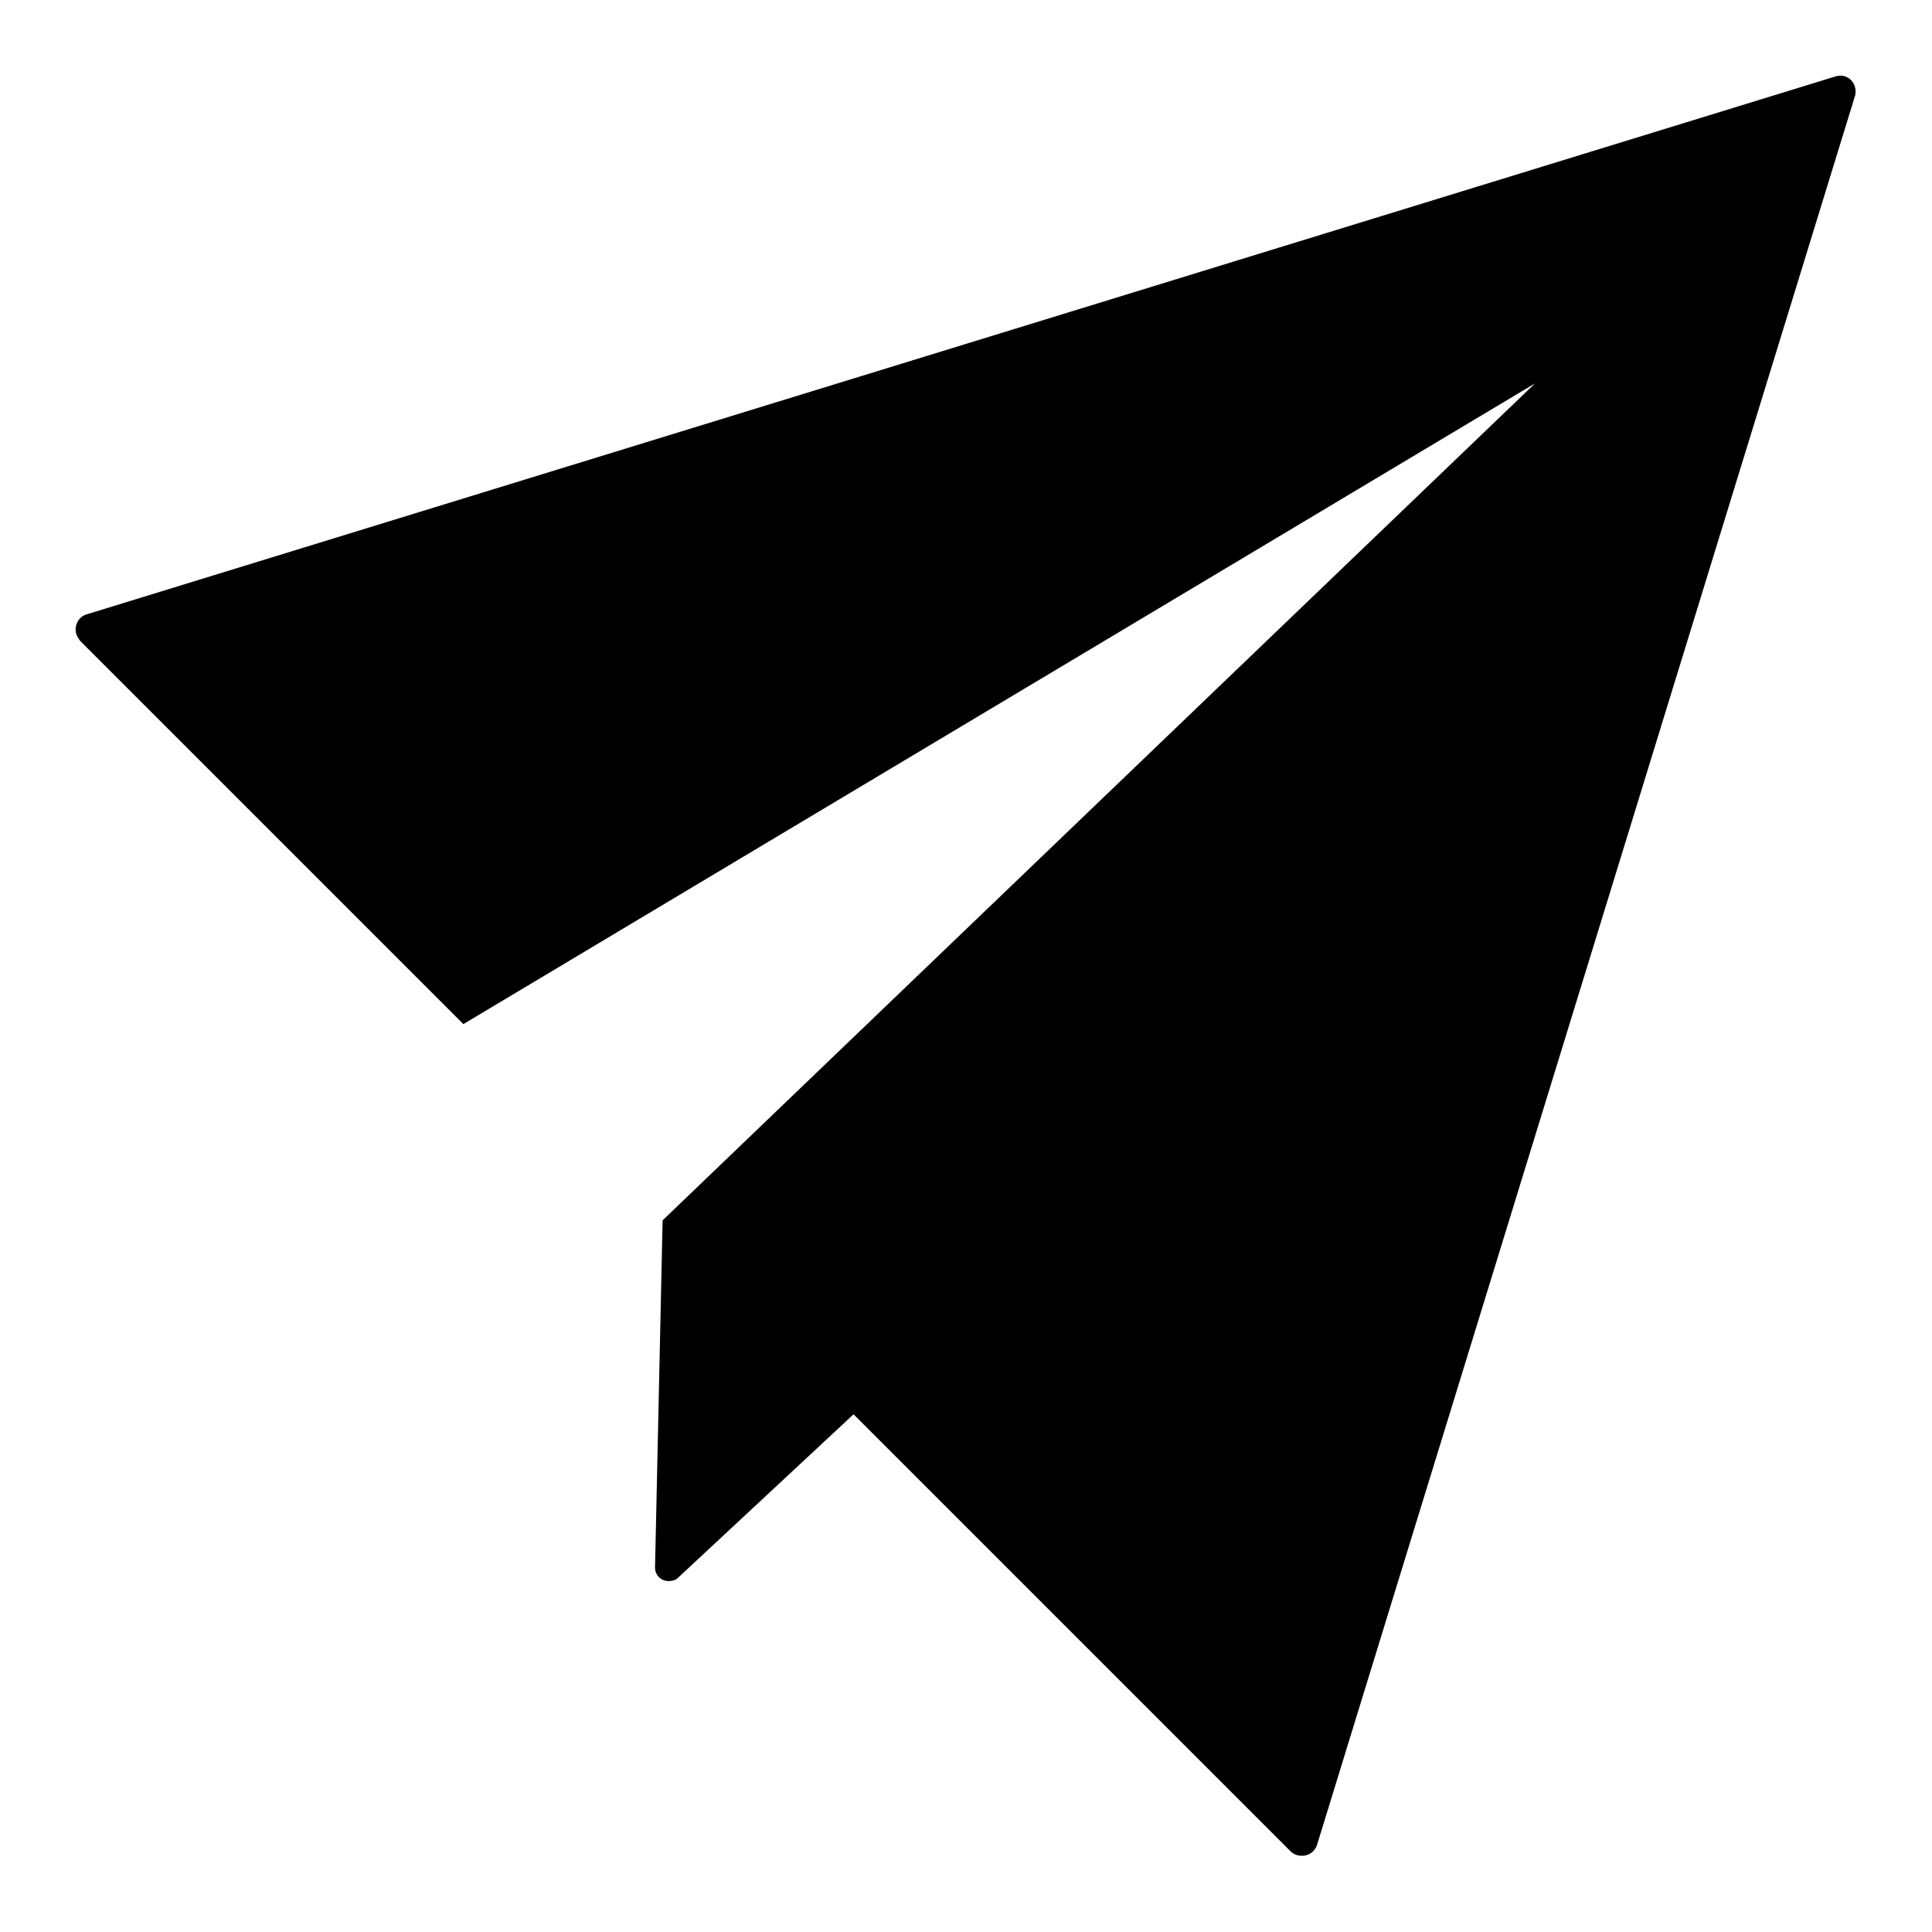 <?xml version="1.0" encoding="utf-8"?>
<!-- Svg Vector Icons : http://www.onlinewebfonts.com/icon -->
<!DOCTYPE svg PUBLIC "-//W3C//DTD SVG 1.1//EN" "http://www.w3.org/Graphics/SVG/1.1/DTD/svg11.dtd">
<svg version="1.1" xmlns="http://www.w3.org/2000/svg" xmlns:xlink="http://www.w3.org/1999/xlink" x="0px" y="0px" viewBox="0 0 256 256" enable-background="new 0 0 256 256" xml:space="preserve">
<g> <path fill="#000000" d="M243.3,10.1L11.5,81.4c-1.1,0.3-1.7,1.5-1.4,2.6c0.1,0.3,0.3,0.6,0.5,0.9l50.8,50.8l142-84.9L87.8,161.7 l-1,45.8c-0.1,1.1,0.7,2,1.8,2c0.4,0,0.9-0.1,1.2-0.4l23.3-21.7l57.9,57.9c0.8,0.8,2.2,0.8,3,0c0.2-0.2,0.4-0.5,0.5-0.8l71.3-231.8 c0.3-1.1-0.3-2.3-1.4-2.6C244.1,10,243.7,10,243.3,10.1z"/></g>
</svg>